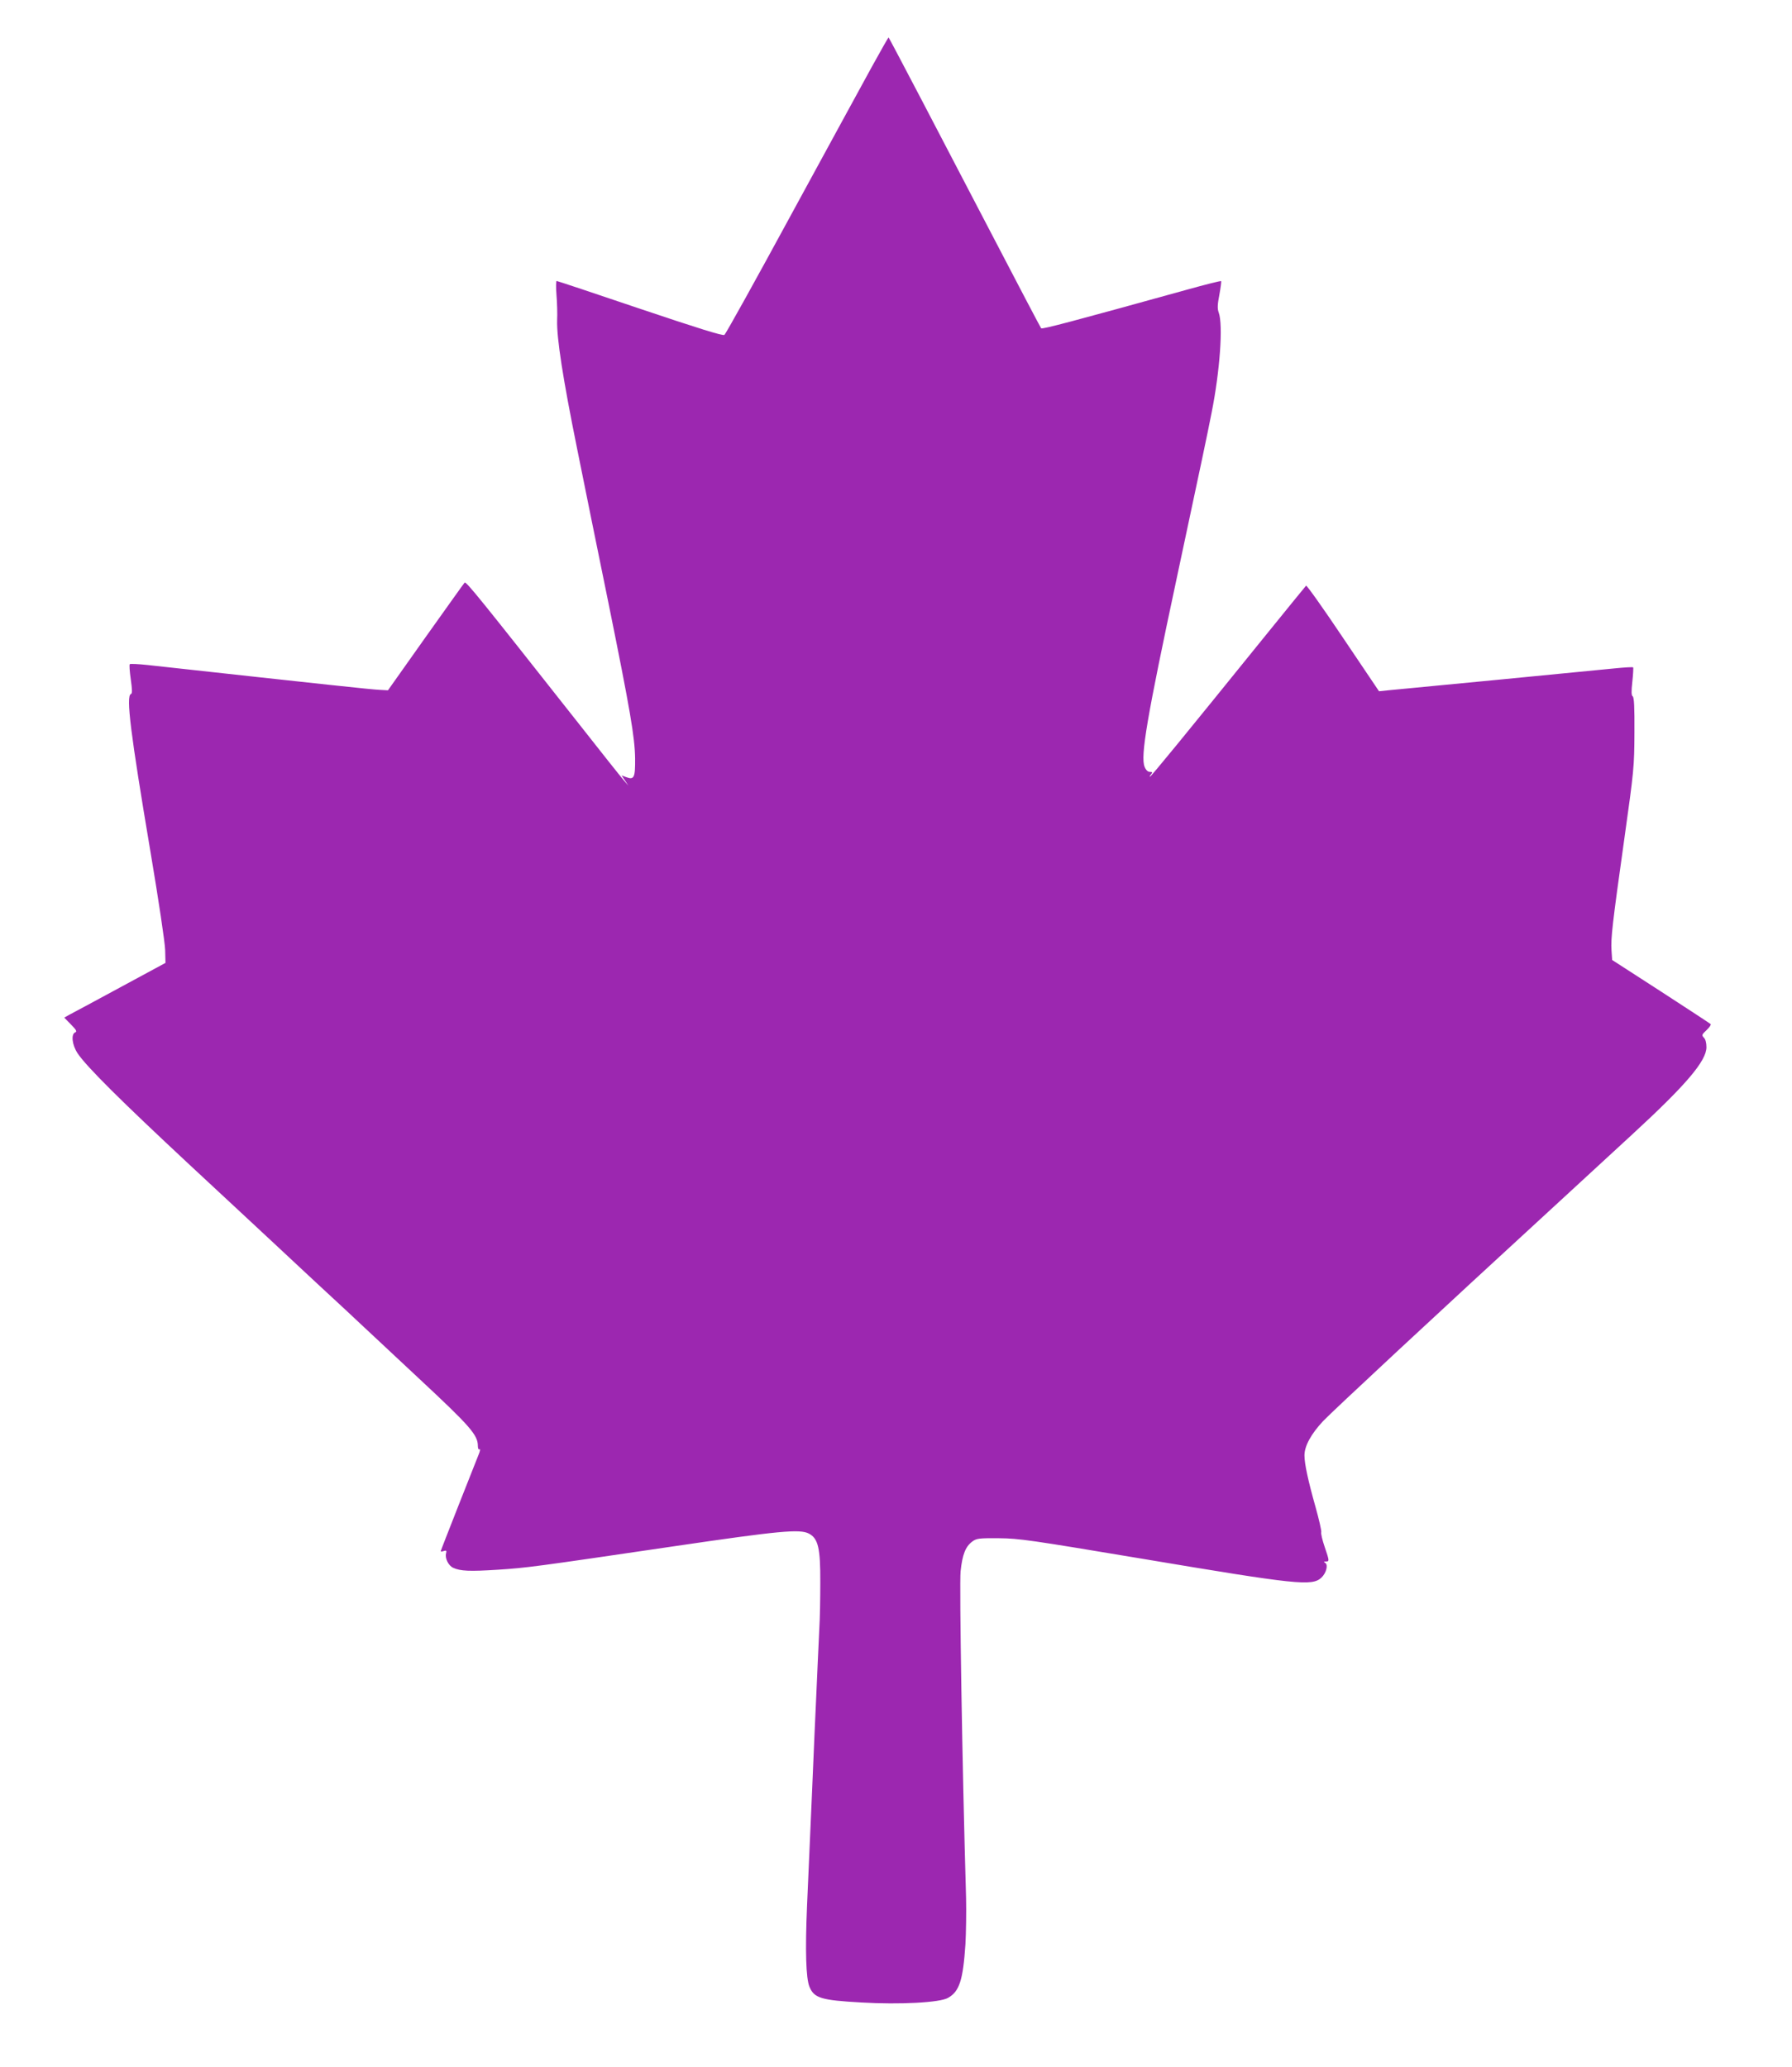 <?xml version="1.0" standalone="no"?>
<!DOCTYPE svg PUBLIC "-//W3C//DTD SVG 20010904//EN"
 "http://www.w3.org/TR/2001/REC-SVG-20010904/DTD/svg10.dtd">
<svg version="1.0" xmlns="http://www.w3.org/2000/svg"
 width="1110pt" height="1280pt" viewBox="0 0 1110 1280"
 preserveAspectRatio="xMidYMid meet">
<g transform="translate(0,1280) scale(0.1,-0.1)"
fill="#9c27b0" stroke="none">
<path d="M5404 12393 c-54 -98 -279 -511 -501 -918 -221 -407 -408 -744 -416
-749 -10 -7 -169 43 -523 162 -280 95 -512 172 -516 172 -4 0 -5 -39 -1 -87 4
-49 6 -118 4 -156 -3 -111 35 -358 124 -797 46 -228 133 -658 194 -955 135
-666 163 -830 165 -962 1 -118 -6 -134 -54 -116 l-30 11 21 -31 21 -32 -26 30
c-15 17 -149 185 -298 375 -595 754 -681 861 -690 852 -5 -5 -113 -157 -242
-338 l-233 -329 -54 3 c-45 2 -301 29 -1437 154 -56 6 -105 8 -108 5 -4 -3 -1
-45 6 -94 9 -64 10 -88 1 -91 -32 -11 -2 -247 120 -971 52 -308 91 -570 92
-615 l2 -79 -285 -154 c-157 -85 -298 -161 -314 -169 l-28 -16 42 -43 c33 -33
38 -44 26 -48 -27 -11 -20 -77 14 -129 54 -82 271 -297 695 -692 231 -214 449
-418 485 -451 36 -34 169 -158 295 -275 127 -117 262 -243 300 -279 39 -36
190 -177 335 -313 323 -301 370 -354 370 -423 0 -15 4 -24 10 -20 6 4 4 -11
-5 -32 -8 -21 -64 -163 -125 -316 -60 -153 -110 -280 -110 -283 0 -3 9 -3 19
1 16 5 18 2 14 -15 -8 -30 15 -76 44 -89 45 -21 104 -23 276 -12 182 12 220
17 1097 146 647 95 774 107 830 78 58 -30 72 -90 71 -303 0 -96 -2 -224 -6
-285 -3 -60 -7 -157 -10 -215 -3 -58 -7 -159 -10 -225 -3 -66 -15 -322 -25
-570 -11 -247 -25 -565 -31 -705 -12 -279 -7 -451 15 -504 29 -70 72 -83 321
-97 237 -14 488 -1 538 29 70 40 92 109 107 331 4 71 6 201 4 288 -24 816 -42
1940 -34 2022 11 105 31 154 73 185 26 19 42 21 165 20 126 -1 198 -12 887
-127 960 -161 1052 -171 1110 -117 30 28 43 79 24 91 -11 7 -10 9 4 9 22 0 22
3 -8 91 -14 41 -24 82 -21 91 2 9 -14 79 -35 154 -46 163 -69 269 -69 321 0
58 41 133 116 213 58 61 719 676 1414 1314 157 145 378 348 505 465 329 303
455 451 455 536 0 27 -6 50 -16 59 -14 15 -13 19 16 46 18 17 30 34 26 38 -4
4 -143 95 -308 202 l-302 195 -4 59 c-5 75 5 162 80 696 59 420 61 443 62 653
1 156 -2 220 -11 225 -8 5 -9 29 -2 91 5 46 7 86 5 88 -2 3 -53 0 -113 -6 -59
-6 -387 -38 -728 -71 -341 -33 -646 -62 -677 -65 l-56 -6 -223 331 c-122 182
-225 327 -229 323 -4 -4 -126 -154 -271 -333 -490 -606 -690 -850 -696 -850
-3 0 0 7 7 15 10 12 9 15 -8 15 -12 0 -24 11 -32 31 -27 64 14 304 200 1174
162 760 182 853 215 1020 51 255 72 543 44 619 -9 24 -8 50 4 111 8 44 13 82
11 84 -2 3 -97 -21 -212 -53 -711 -197 -896 -246 -903 -239 -4 5 -143 269
-309 588 -290 557 -630 1207 -636 1213 -1 2 -46 -77 -100 -175z"/>
</g>
</svg>
